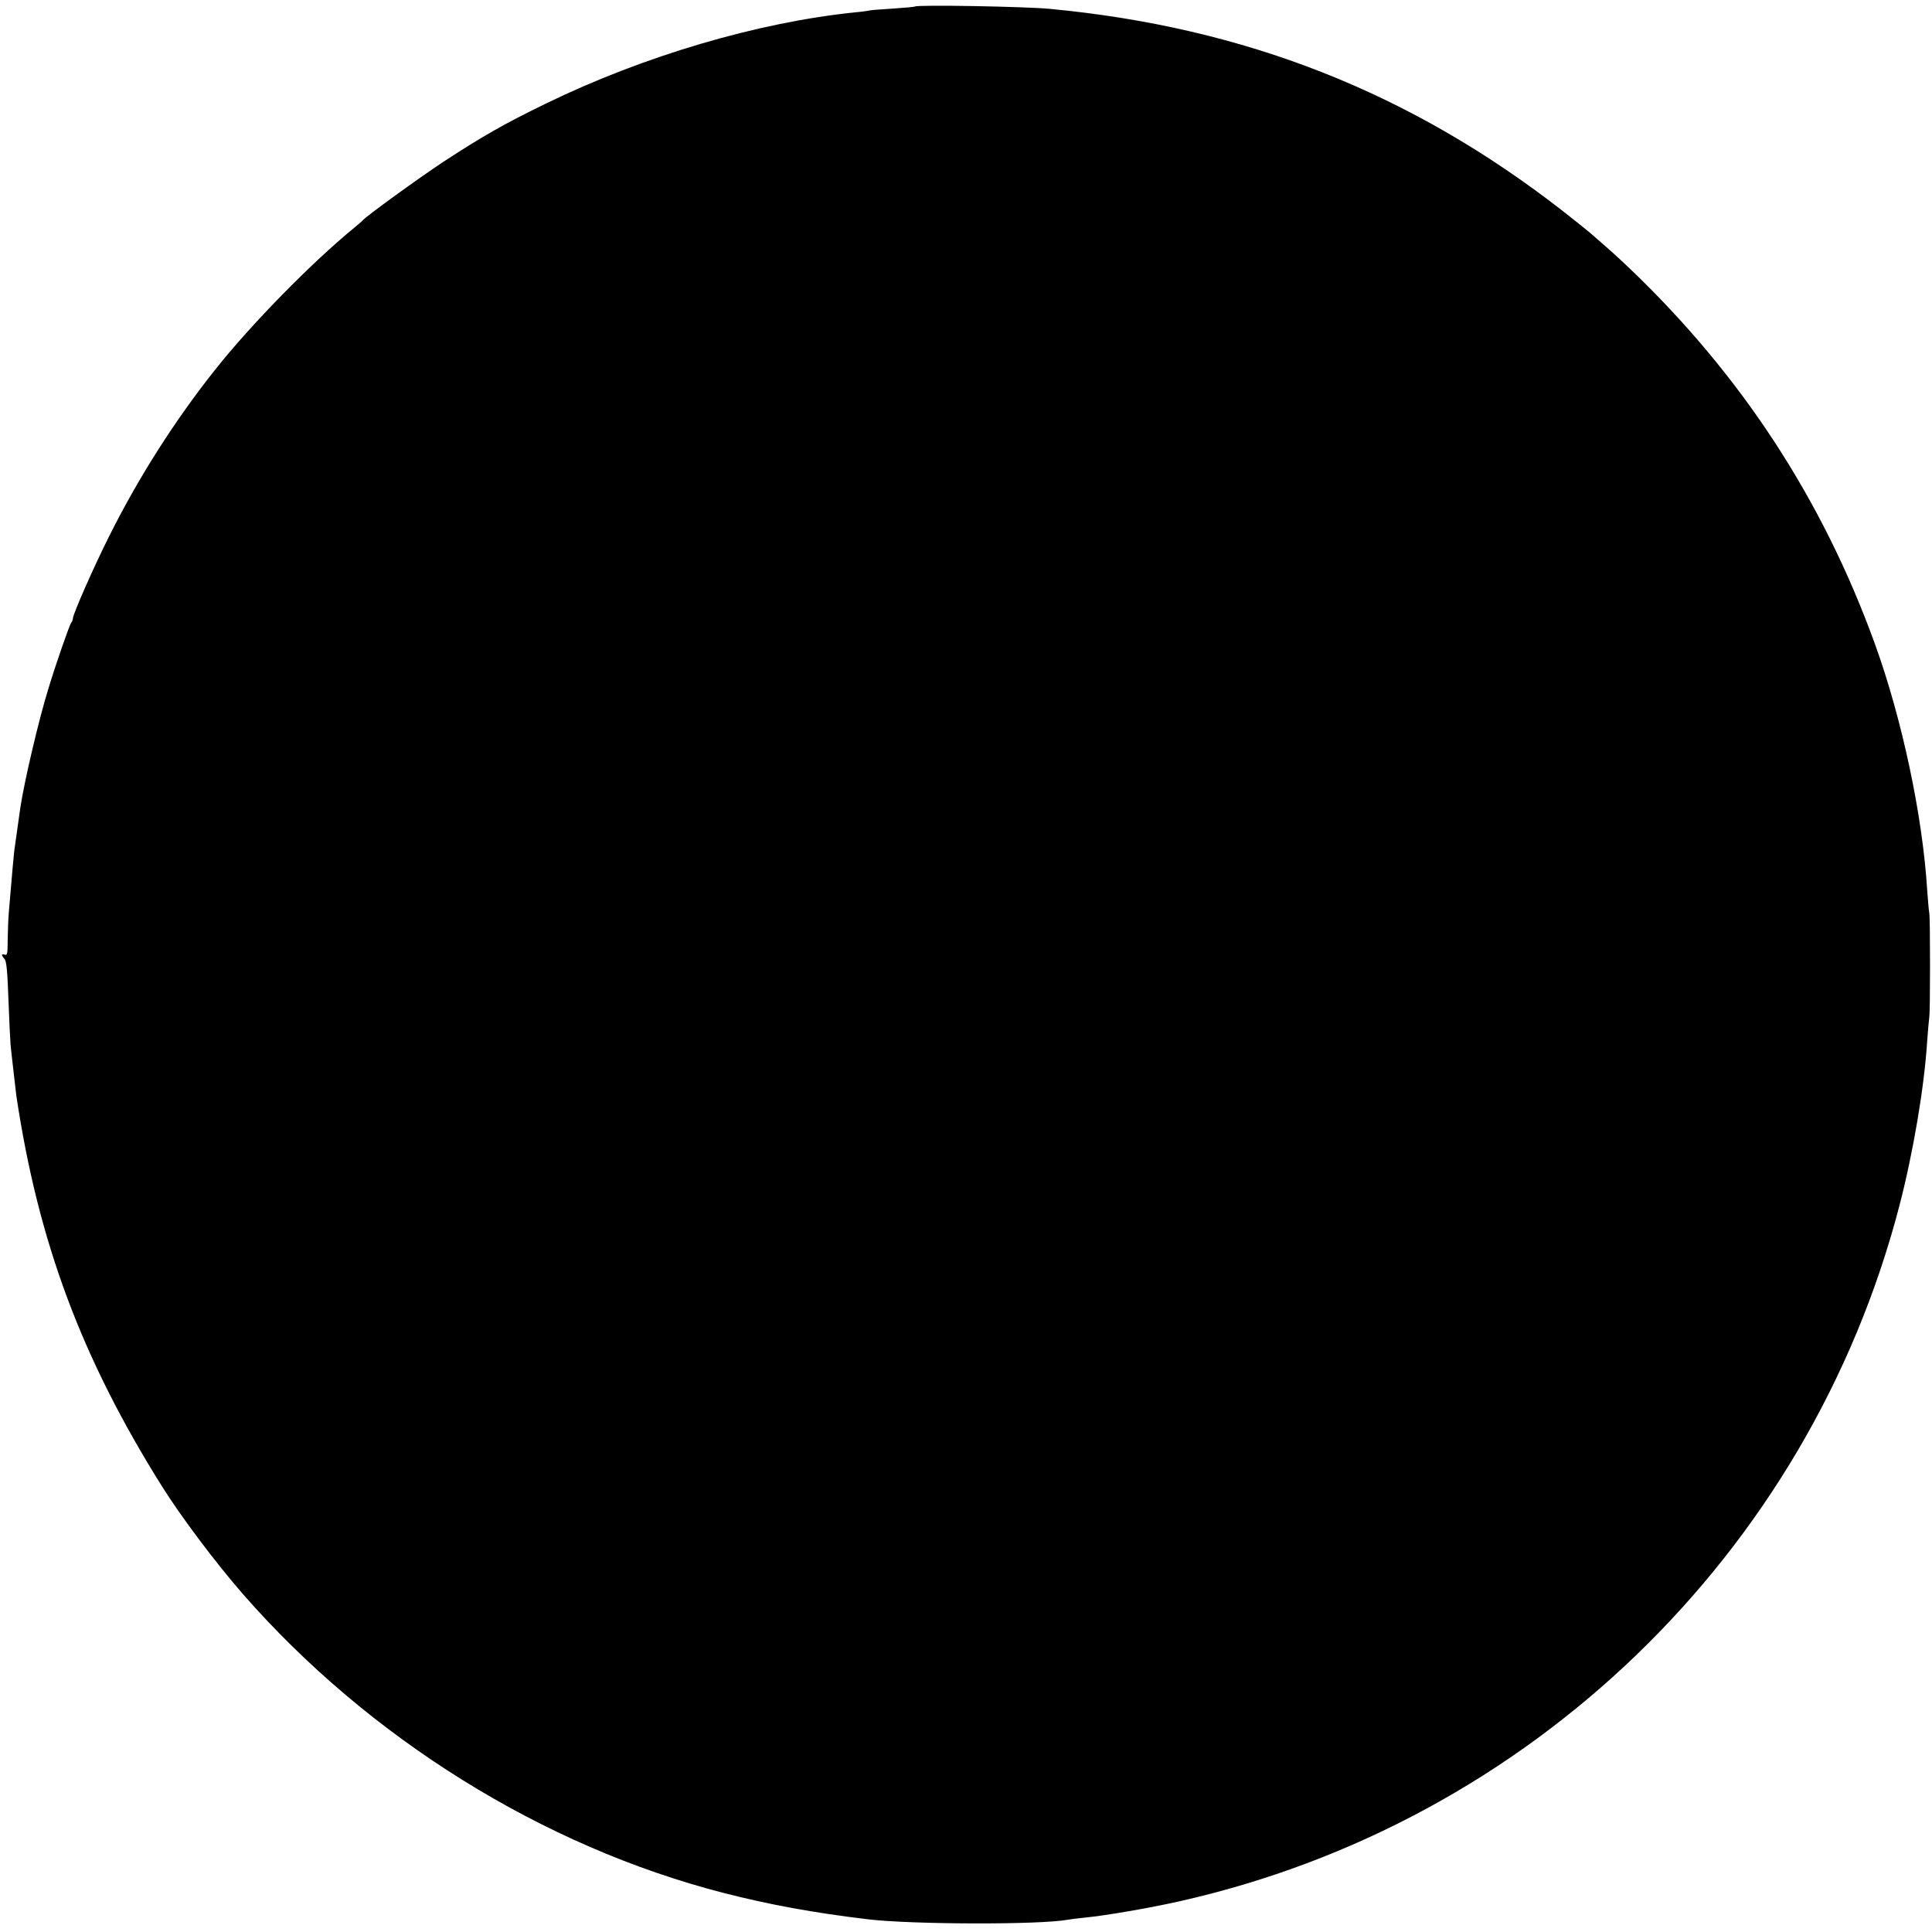 <?xml version="1.0" standalone="no"?>
<!DOCTYPE svg PUBLIC "-//W3C//DTD SVG 20010904//EN"
 "http://www.w3.org/TR/2001/REC-SVG-20010904/DTD/svg10.dtd">
<svg version="1.0" xmlns="http://www.w3.org/2000/svg"
 width="1007pt" height="1007pt" viewBox="0 0 1007 1007"
 preserveAspectRatio="xMidYMid meet">
<g transform="translate(0,1007) scale(0.1,-0.1)"
fill="#000000" stroke="none">
<path d="M4769 10036 c-2 -2 -56 -7 -119 -11 -63 -4 -117 -8 -120 -10 -3 -1
-34 -6 -70 -9 -510 -52 -1106 -228 -1615 -476 -216 -105 -330 -170 -535 -304
-130 -86 -403 -284 -420 -305 -3 -4 -21 -19 -40 -35 -224 -183 -544 -509 -731
-746 -211 -266 -400 -564 -551 -867 -80 -159 -188 -405 -188 -426 0 -7 -4 -17
-9 -23 -8 -9 -79 -212 -119 -344 -51 -165 -126 -486 -146 -620 -12 -88 -28
-197 -31 -220 -3 -22 -13 -133 -29 -325 -3 -33 -5 -98 -6 -144 0 -70 -2 -82
-15 -77 -19 7 -19 -3 -1 -23 10 -12 15 -67 20 -211 4 -107 9 -213 11 -235 2
-22 9 -83 15 -135 6 -52 13 -111 15 -130 114 -763 340 -1368 758 -2035 98
-157 279 -398 420 -560 658 -754 1566 -1319 2507 -1561 242 -62 465 -103 755
-138 229 -27 897 -29 1041 -2 10 2 50 7 88 11 106 10 338 50 489 84 1830 409
3285 1813 3757 3626 72 277 130 619 145 860 4 55 9 111 11 125 5 33 5 508 0
540 -3 14 -7 68 -11 120 -24 389 -131 893 -273 1285 -273 753 -695 1399 -1278
1956 -61 58 -96 90 -207 186 -16 14 -79 64 -140 112 -794 619 -1658 959 -2677
1055 -129 12 -690 22 -701 12z"/>
</g>
</svg>
